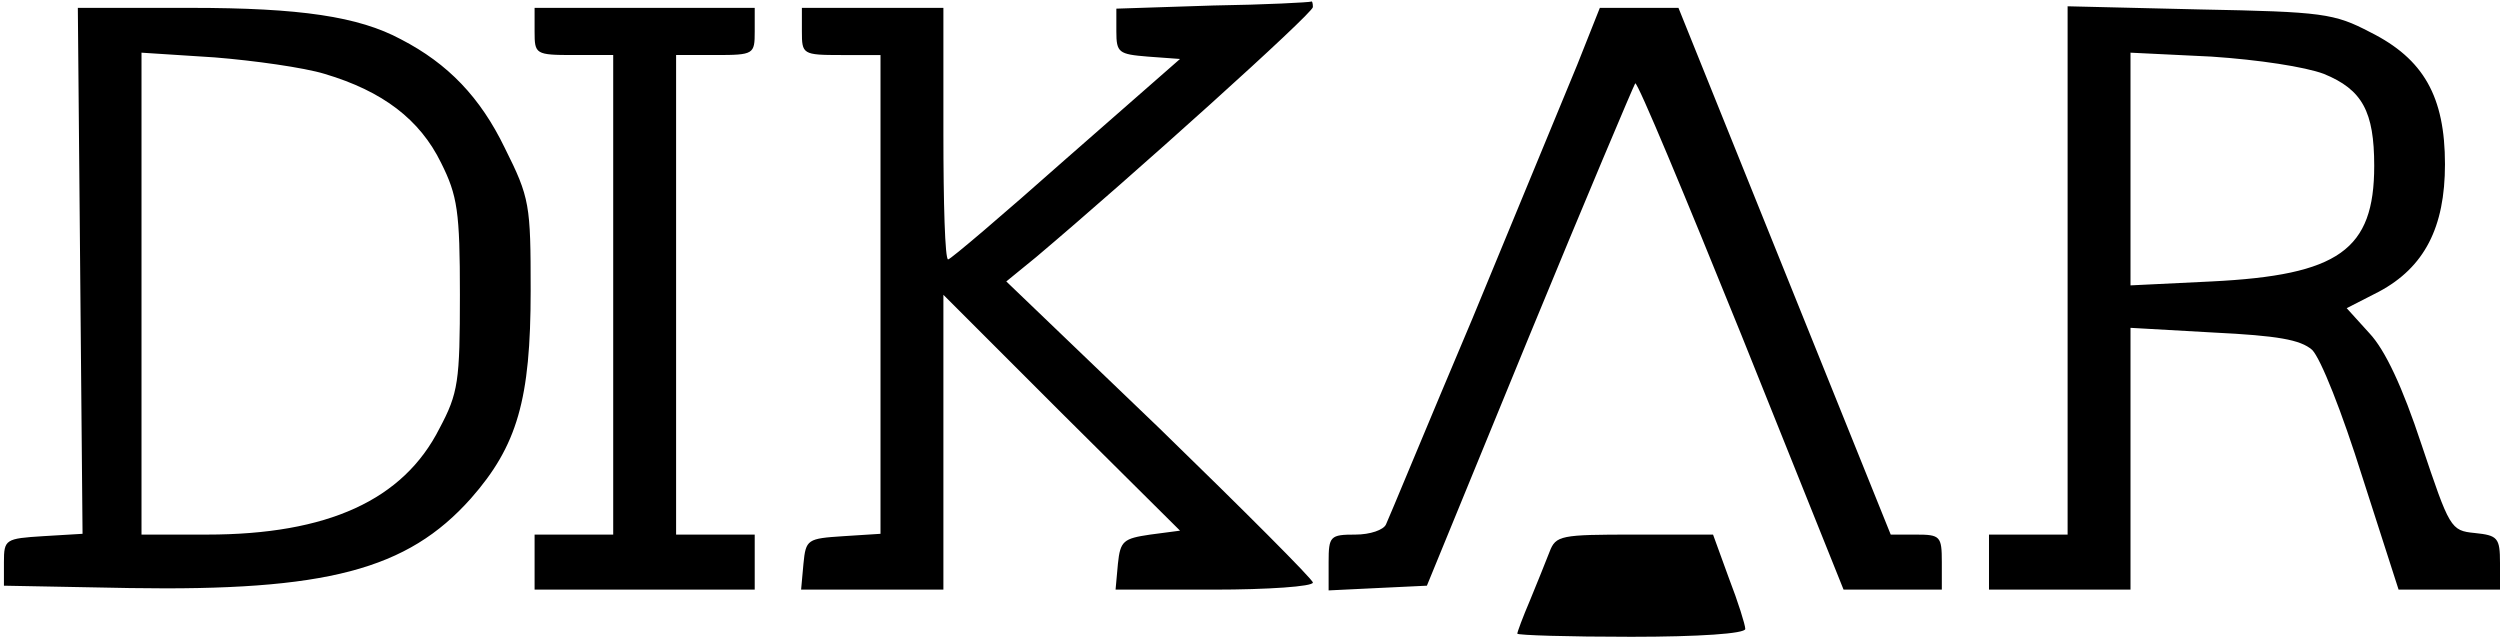 <svg xmlns="http://www.w3.org/2000/svg" width="318" height="81" fill="none"><path fill="#000" d="m154.3.7-12.3.4V4c0 2.7.3 2.9 4 3.2l4.1.3-14.5 12.7c-8 7.1-14.7 12.8-15 12.8-.4 0-.6-7.2-.6-16V1h-18v3c0 2.9.1 3 5 3h5v60.9l-4.7.3c-4.6.3-4.8.4-5.1 3.5l-.3 3.3H120V37.5l15 15 15.1 15-3.8.5c-3.4.5-3.8.8-4.1 3.7l-.3 3.3h12.5c6.9 0 12.6-.4 12.6-.9 0-.4-8.8-9.2-19.5-19.6L128 35.8l3.8-3.1C144 22.4 167 1.7 167 .9c0-.5-.1-.8-.2-.7-.2.1-5.8.4-12.5.5ZM10.2 34.5l.3 33.4-5 .3c-4.8.3-5 .4-5 3.3v3l16 .3c25 .4 35.3-2.3 43.4-11.4 5.9-6.7 7.6-12.6 7.6-26.4 0-11-.1-11.8-3.3-18.2C61.1 12.4 57 8.1 51 5c-5.4-2.9-12.8-4-26.8-4H9.9l.3 33.5ZM41.3 9.4c7.4 2.2 12.1 5.8 14.8 11.3 2.1 4.2 2.4 6.2 2.4 16.8 0 11-.2 12.5-2.6 17C51.3 63.6 41.7 68 26.3 68H18V6.7l9.3.6c5 .4 11.4 1.3 14 2.1ZM68 4c0 2.9.1 3 5 3h5v61H68v7h28v-7H86V7h5c4.9 0 5-.1 5-3V1H68v3Zm132.6 4.3c-1.6 3.9-7.6 18.4-13.3 32.2-5.8 13.7-10.7 25.6-11 26.2-.3.7-2 1.3-3.9 1.3-3.2 0-3.4.2-3.4 3.5v3.6l6.2-.3 6.3-.3 13-31.7c7.2-17.5 13.3-31.9 13.5-32.2.3-.2 6.3 14.2 13.5 32l13 32.4H247v-3.5c0-3.3-.2-3.5-3.3-3.5h-3.2L227 34.5 213.5 1h-10l-2.9 7.3ZM263 34.4V68h-10v7h18V41.7l10.6.6c8.1.4 11 .9 12.5 2.2 1.1 1.1 3.8 7.9 6.4 16.2l4.6 14.3H318v-3.4c0-3.2-.3-3.5-3.2-3.8-3.1-.3-3.2-.6-6.8-11.3-2.4-7.267-4.6-11.967-6.6-14.1l-2.9-3.2 4.1-2.1c5.8-3.1 8.4-8.2 8.4-16.2 0-8.6-2.7-13.4-9.5-16.8-4.6-2.4-6-2.6-21.7-2.9L263 .8v33.6Zm32.6-25c4.9 2 6.4 4.8 6.4 11.7 0 10.7-4.5 13.9-20.7 14.7l-10.3.5V6.7l10.3.5c6 .4 11.9 1.3 14.3 2.2Z"/><path fill="#000" d="M197.1 70.2c-.5 1.3-1.6 4-2.5 6.2-.9 2.1-1.6 4-1.6 4.2 0 .2 6.5.4 14.5.4 8.6 0 14.5-.4 14.5-1 0-.5-.9-3.4-2.1-6.5l-2-5.5h-10c-9.4 0-10 .1-10.8 2.2Z"/></svg>